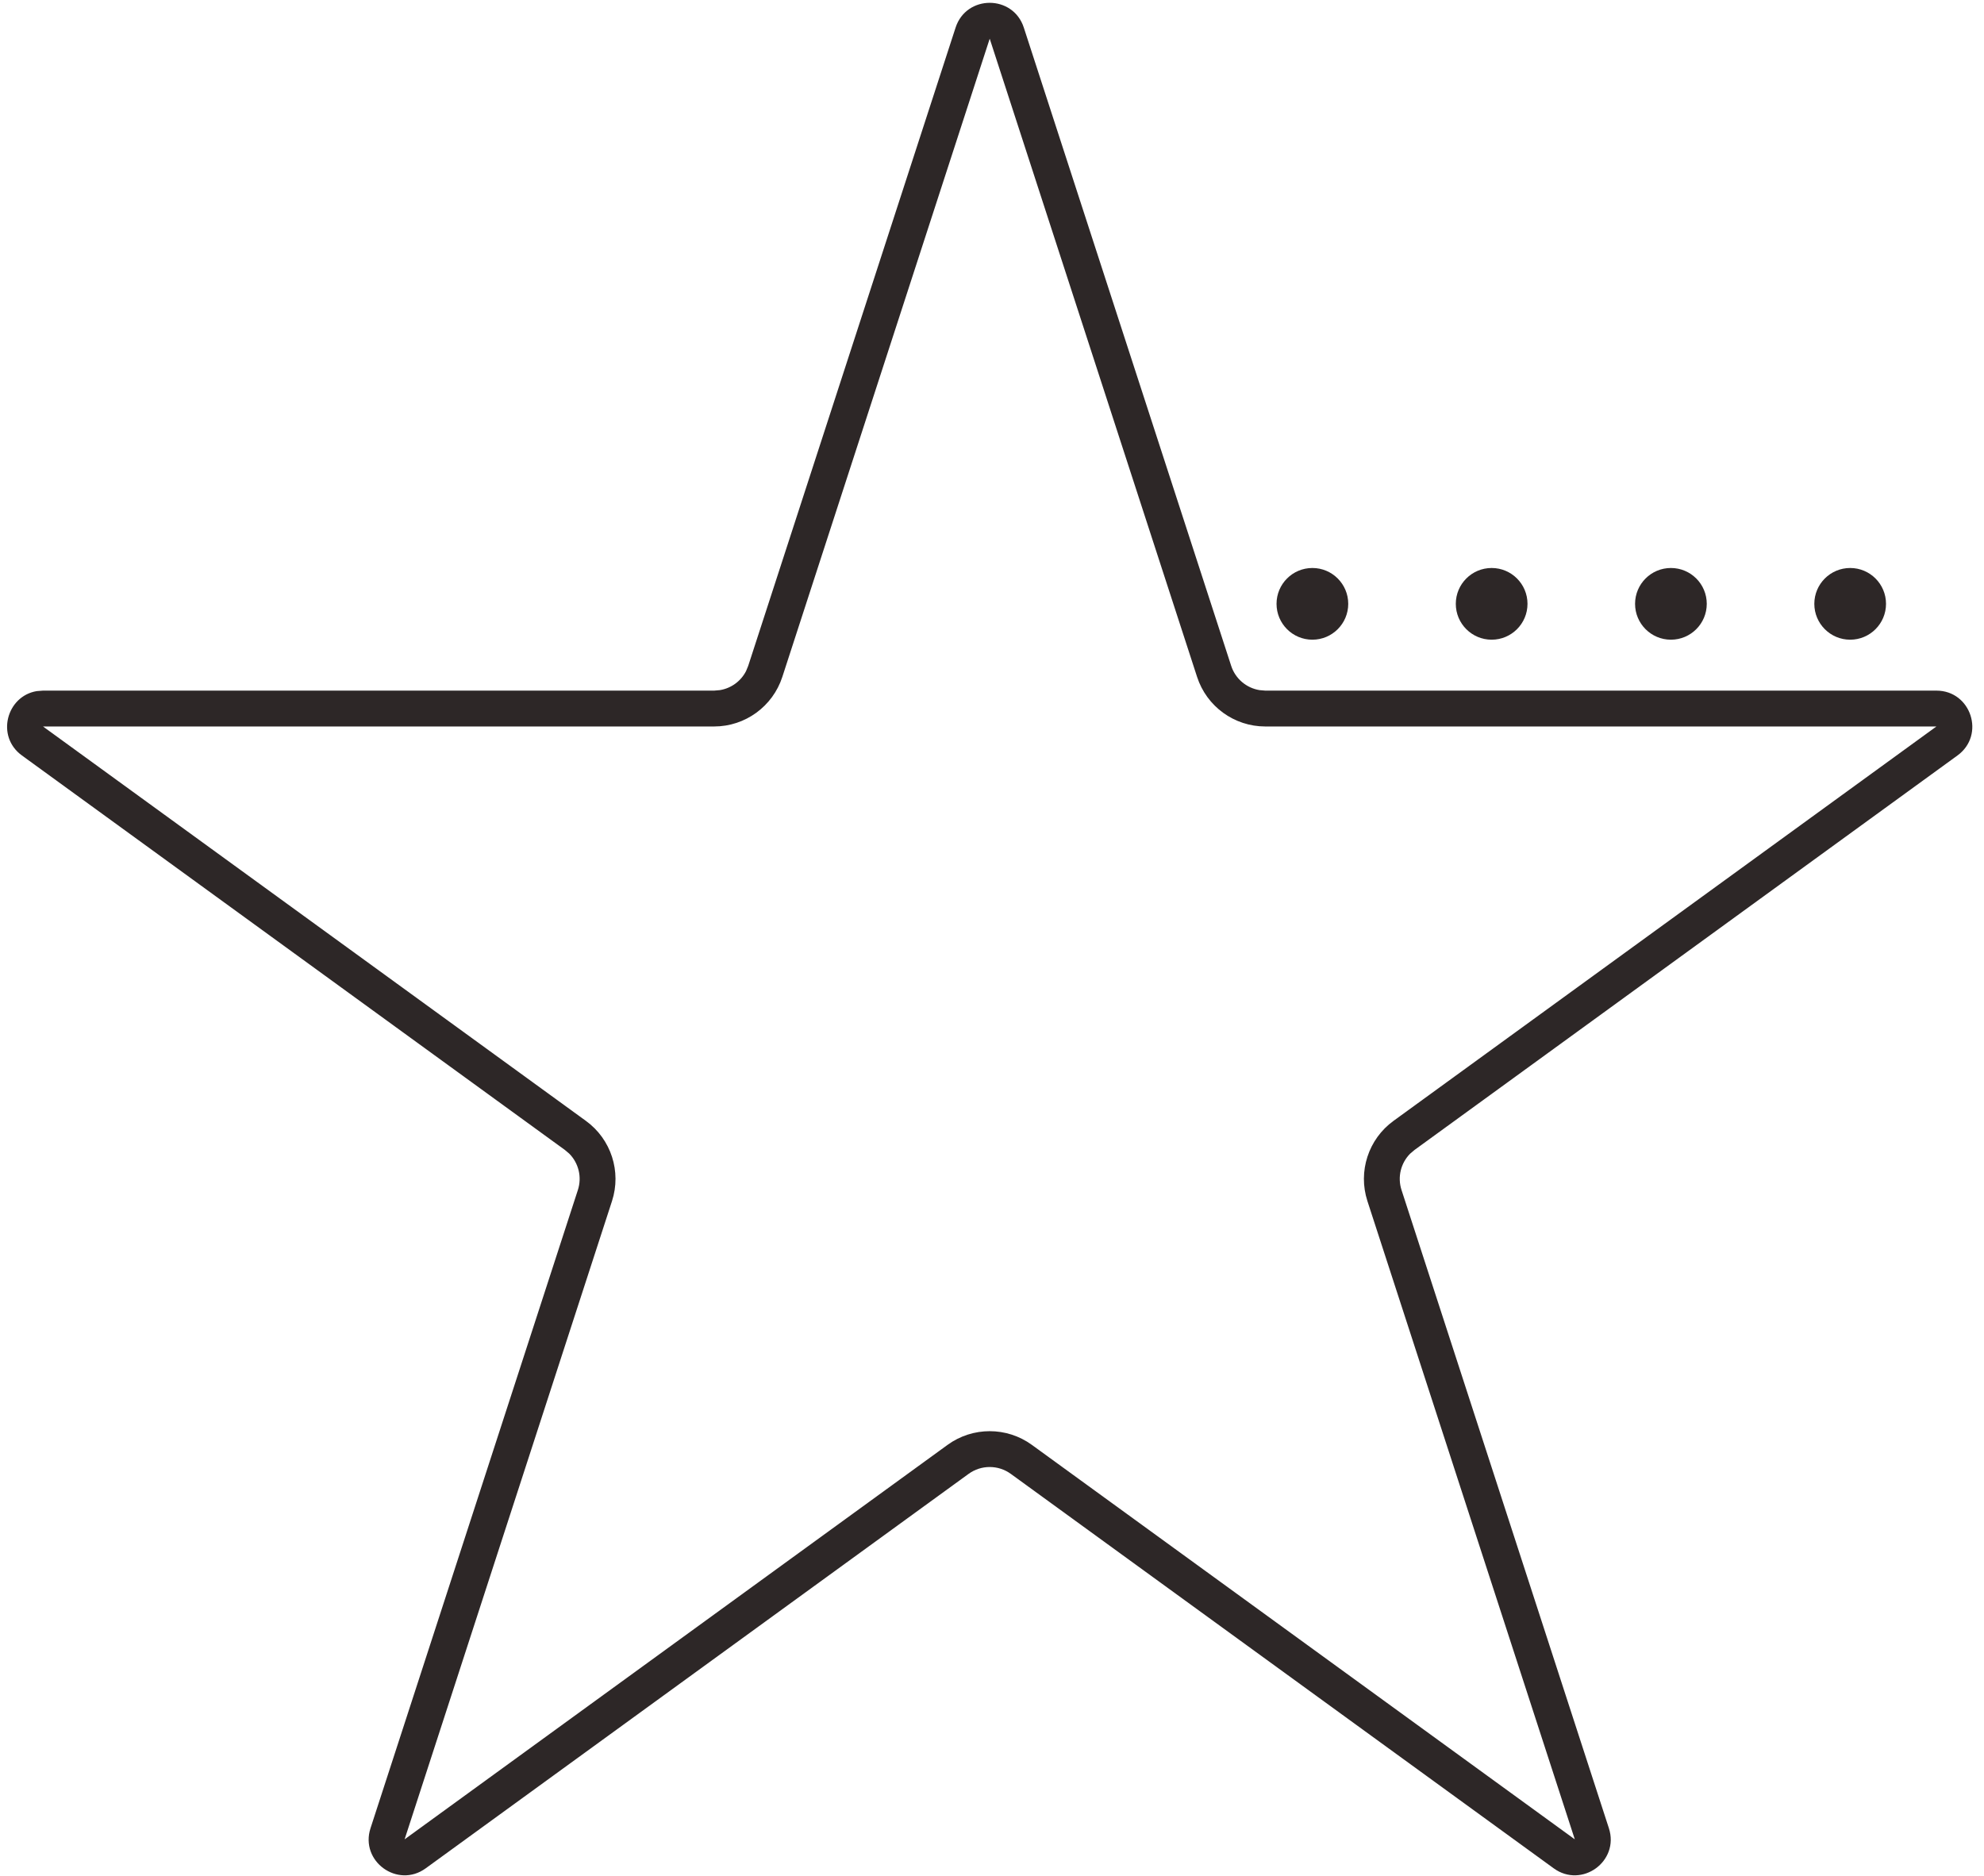 <?xml version="1.0" encoding="UTF-8"?> <svg xmlns="http://www.w3.org/2000/svg" width="166" height="157" viewBox="0 0 166 157" fill="none"><path d="M79.954 2.308C80.853 -0.455 84.763 -0.455 85.661 2.308L103.012 55.712C103.364 56.793 104.289 57.568 105.385 57.745L105.866 57.786H162.018C164.923 57.787 166.131 61.503 163.781 63.212L118.354 96.218L117.988 96.528C117.204 97.316 116.913 98.488 117.264 99.569L134.615 152.973C135.513 155.737 132.35 158.036 129.999 156.328L84.571 123.321C83.52 122.558 82.095 122.558 81.044 123.321L35.617 156.328C33.266 158.036 30.102 155.737 31 152.973L48.351 99.569C48.702 98.488 48.411 97.316 47.628 96.528L47.262 96.218L1.834 63.212C-0.369 61.61 0.556 58.242 3.074 57.827L3.598 57.786H59.75L60.23 57.745C61.169 57.593 61.984 57.004 62.419 56.157L62.603 55.712L79.954 2.308ZM65.457 56.638C64.653 59.11 62.349 60.786 59.75 60.786H3.598L49.025 93.789C51.128 95.317 52.008 98.026 51.205 100.498L33.853 153.902L79.281 120.896C81.383 119.368 84.232 119.368 86.335 120.896L131.762 153.902L114.411 100.498C113.608 98.026 114.488 95.317 116.59 93.789L162.018 60.786H105.866C103.266 60.786 100.962 59.11 100.159 56.638L82.808 3.237L65.457 56.638Z" fill="#2D2727"></path><path d="M112.806 50.525C112.806 52.181 111.463 53.525 109.806 53.525C108.15 53.525 106.807 52.181 106.807 50.525C106.807 48.868 108.15 47.525 109.806 47.525C111.463 47.525 112.806 48.868 112.806 50.525Z" fill="#2D2727"></path><path d="M127.805 50.525C127.805 52.181 126.462 53.525 124.805 53.525C123.149 53.525 121.806 52.181 121.806 50.525C121.806 48.868 123.149 47.525 124.805 47.525C126.462 47.525 127.805 48.868 127.805 50.525Z" fill="#2D2727"></path><path d="M142.804 50.525C142.804 52.181 141.461 53.525 139.804 53.525C138.148 53.525 136.805 52.181 136.805 50.525C136.805 48.868 138.148 47.525 139.804 47.525C141.461 47.525 142.804 48.868 142.804 50.525Z" fill="#2D2727"></path><path d="M157.802 50.525C157.802 52.181 156.459 53.525 154.803 53.525C153.146 53.525 151.803 52.181 151.803 50.525C151.803 48.868 153.146 47.525 154.803 47.525C156.459 47.525 157.802 48.868 157.802 50.525Z" fill="#2D2727"></path></svg> 